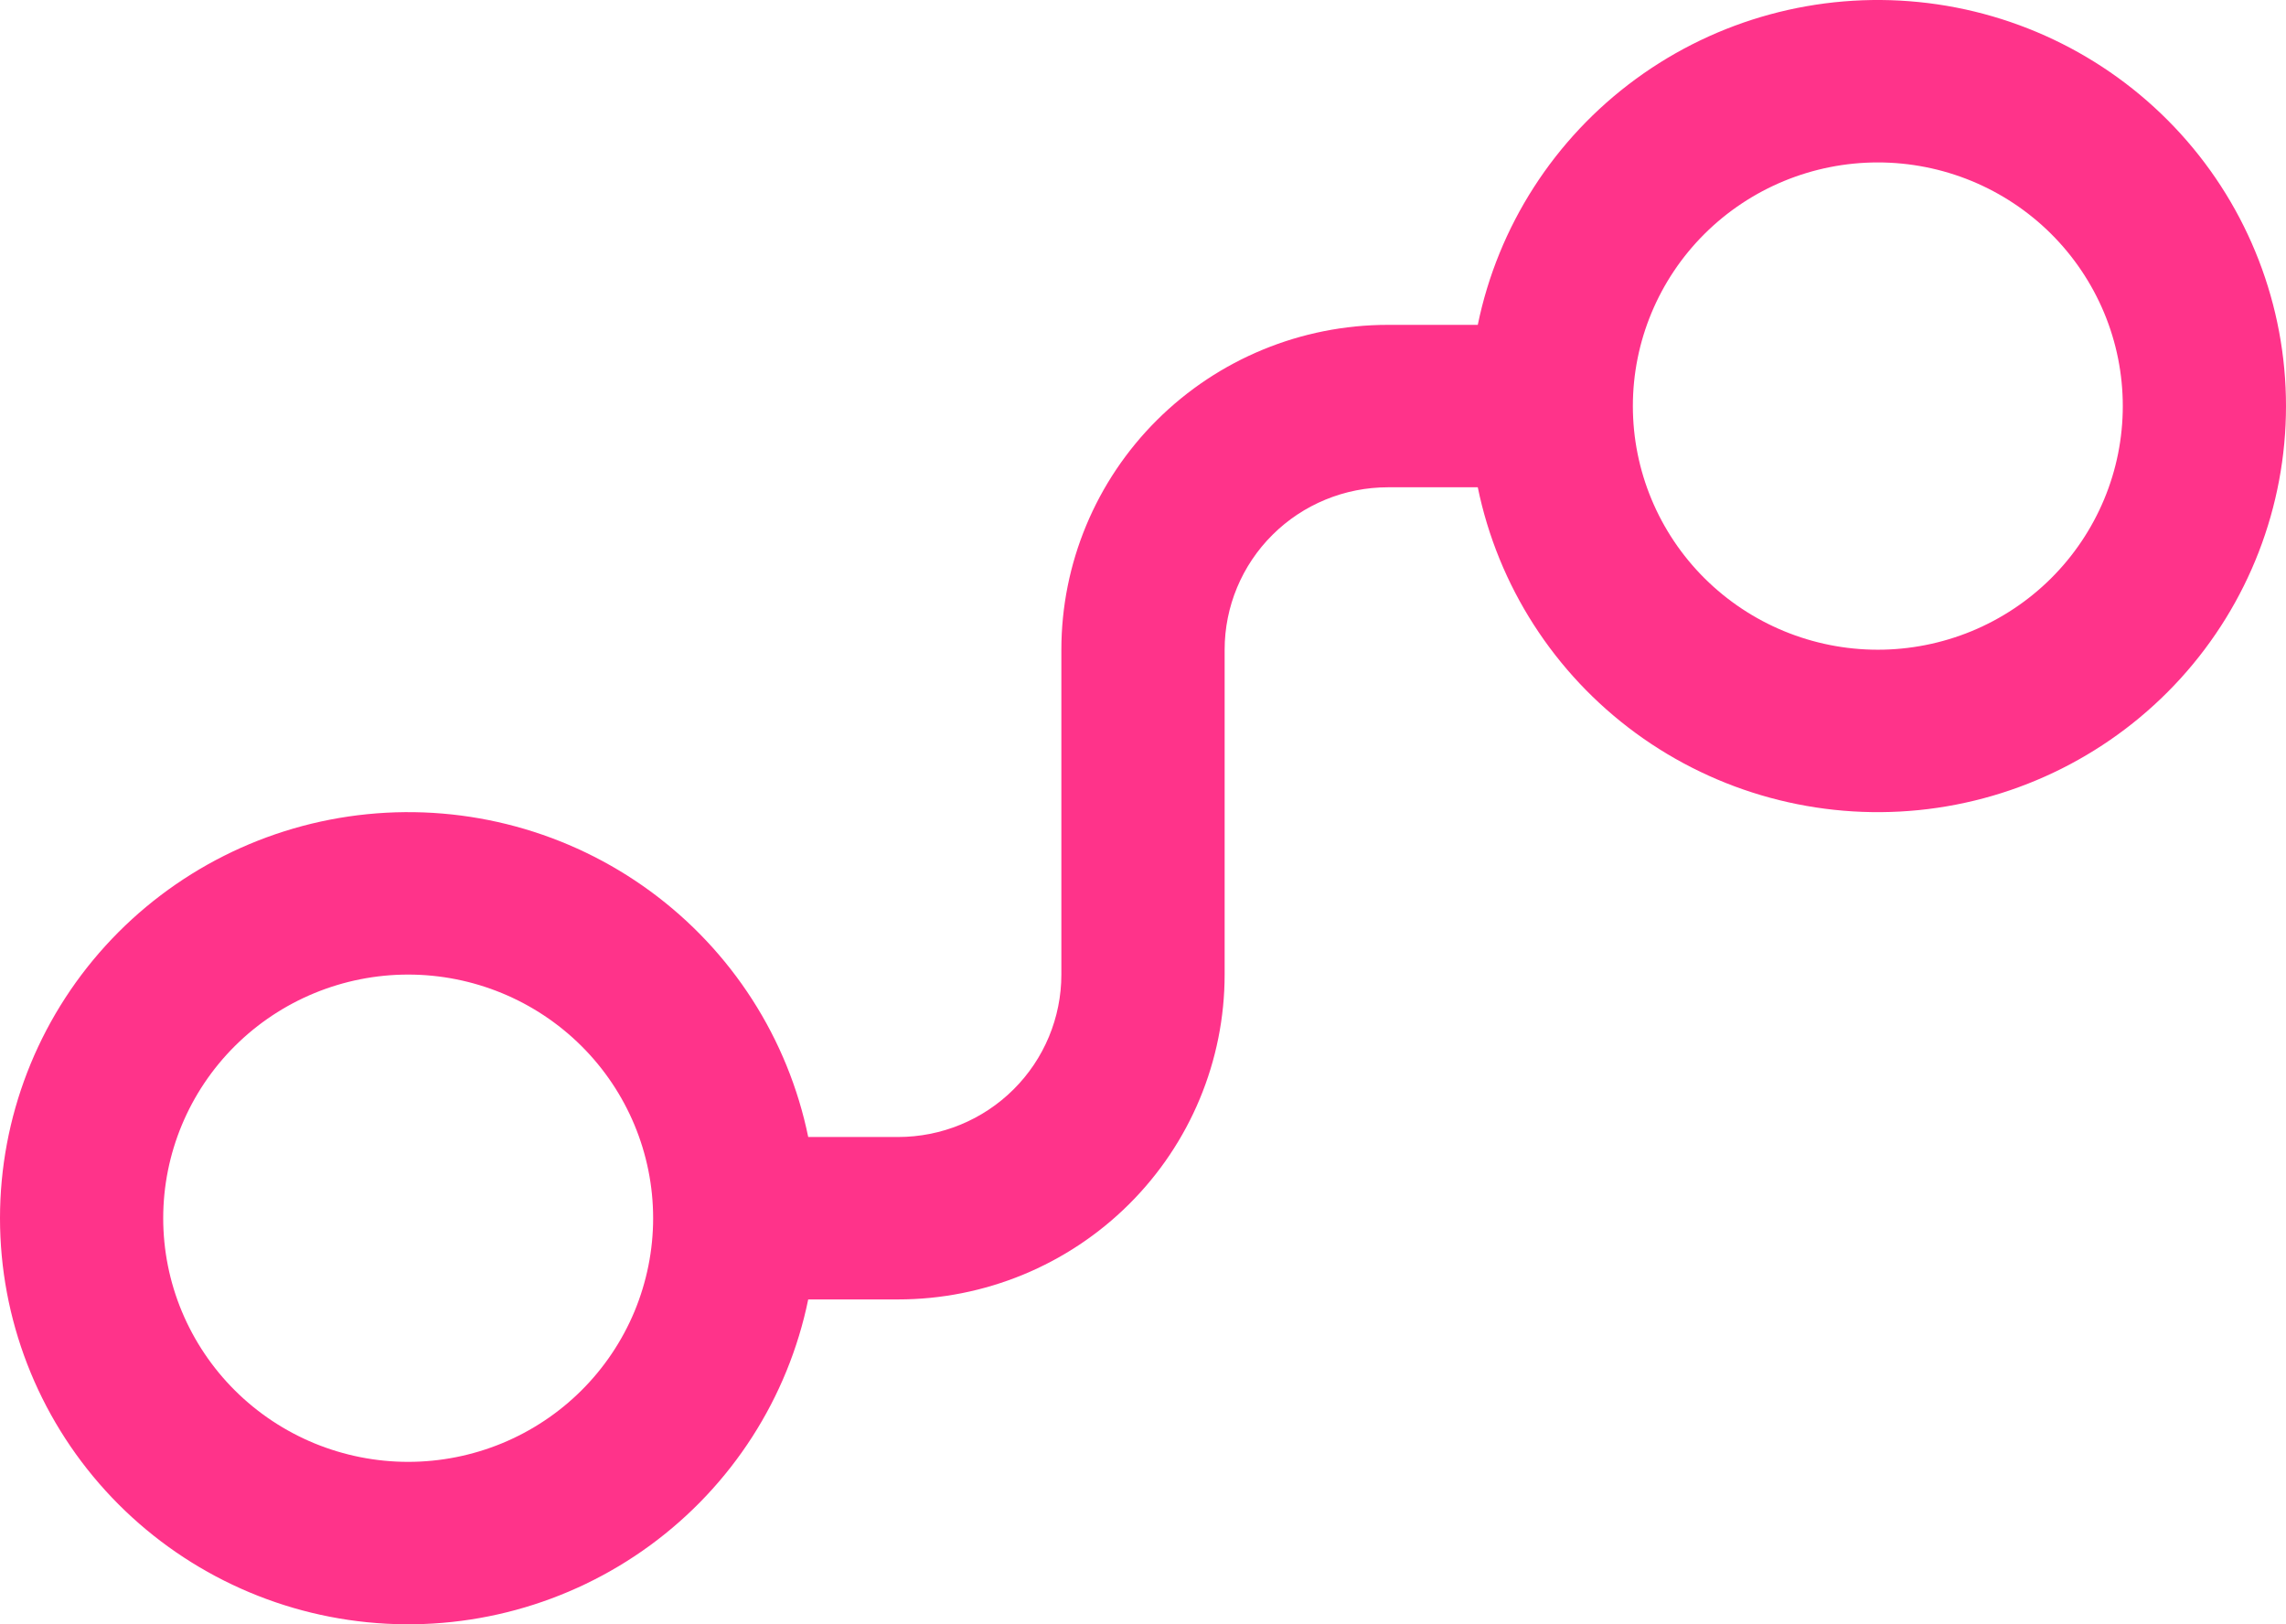 <svg width="38" height="27" viewBox="0 0 38 27" fill="none" xmlns="http://www.w3.org/2000/svg">
<path d="M31.215 2.7C31.75 2.7 32.279 2.805 32.773 3.008C33.267 3.212 33.716 3.51 34.094 3.886C34.472 4.262 34.772 4.709 34.977 5.2C35.182 5.692 35.287 6.218 35.287 6.75C35.287 7.282 35.182 7.809 34.977 8.3C34.772 8.791 34.472 9.238 34.094 9.614C33.716 9.99 33.267 10.288 32.773 10.492C32.279 10.695 31.75 10.8 31.215 10.8C30.135 10.8 29.1 10.373 28.336 9.614C27.572 8.854 27.143 7.824 27.143 6.75C27.143 5.676 27.572 4.646 28.336 3.886C29.1 3.127 30.135 2.7 31.215 2.7ZM24.565 8.1C24.901 9.739 25.837 11.195 27.192 12.187C28.546 13.178 30.223 13.634 31.896 13.466C33.569 13.298 35.12 12.518 36.248 11.277C37.376 10.036 38 8.423 38 6.75C38 5.077 37.376 3.464 36.248 2.223C35.12 0.982 33.569 0.202 31.896 0.034C30.223 -0.134 28.546 0.322 27.192 1.313C25.837 2.305 24.901 3.761 24.565 5.4H23.072C21.632 5.4 20.251 5.969 19.233 6.982C18.215 7.994 17.643 9.368 17.643 10.8V16.2C17.643 16.916 17.357 17.603 16.848 18.109C16.339 18.616 15.648 18.9 14.928 18.9H13.435C13.099 17.261 12.163 15.805 10.808 14.813C9.454 13.822 7.777 13.366 6.104 13.534C4.431 13.702 2.88 14.482 1.752 15.723C0.624 16.964 0 18.577 0 20.25C0 21.923 0.624 23.536 1.752 24.777C2.88 26.018 4.431 26.798 6.104 26.966C7.777 27.134 9.454 26.678 10.808 25.687C12.163 24.695 13.099 23.239 13.435 21.6H14.928C16.368 21.6 17.749 21.031 18.767 20.018C19.785 19.006 20.357 17.632 20.357 16.2V10.8C20.357 10.084 20.643 9.397 21.152 8.891C21.661 8.384 22.352 8.1 23.072 8.1H24.565ZM10.857 20.25C10.857 20.782 10.751 21.308 10.547 21.8C10.342 22.291 10.042 22.738 9.664 23.114C9.286 23.49 8.837 23.788 8.343 23.992C7.849 24.195 7.32 24.3 6.785 24.3C6.25 24.3 5.721 24.195 5.227 23.992C4.733 23.788 4.284 23.49 3.906 23.114C3.528 22.738 3.228 22.291 3.023 21.8C2.818 21.308 2.713 20.782 2.713 20.25C2.713 19.176 3.142 18.146 3.906 17.386C4.669 16.627 5.705 16.2 6.785 16.2C7.865 16.2 8.9 16.627 9.664 17.386C10.428 18.146 10.857 19.176 10.857 20.25Z" fill="#FF338A"/>
</svg>
